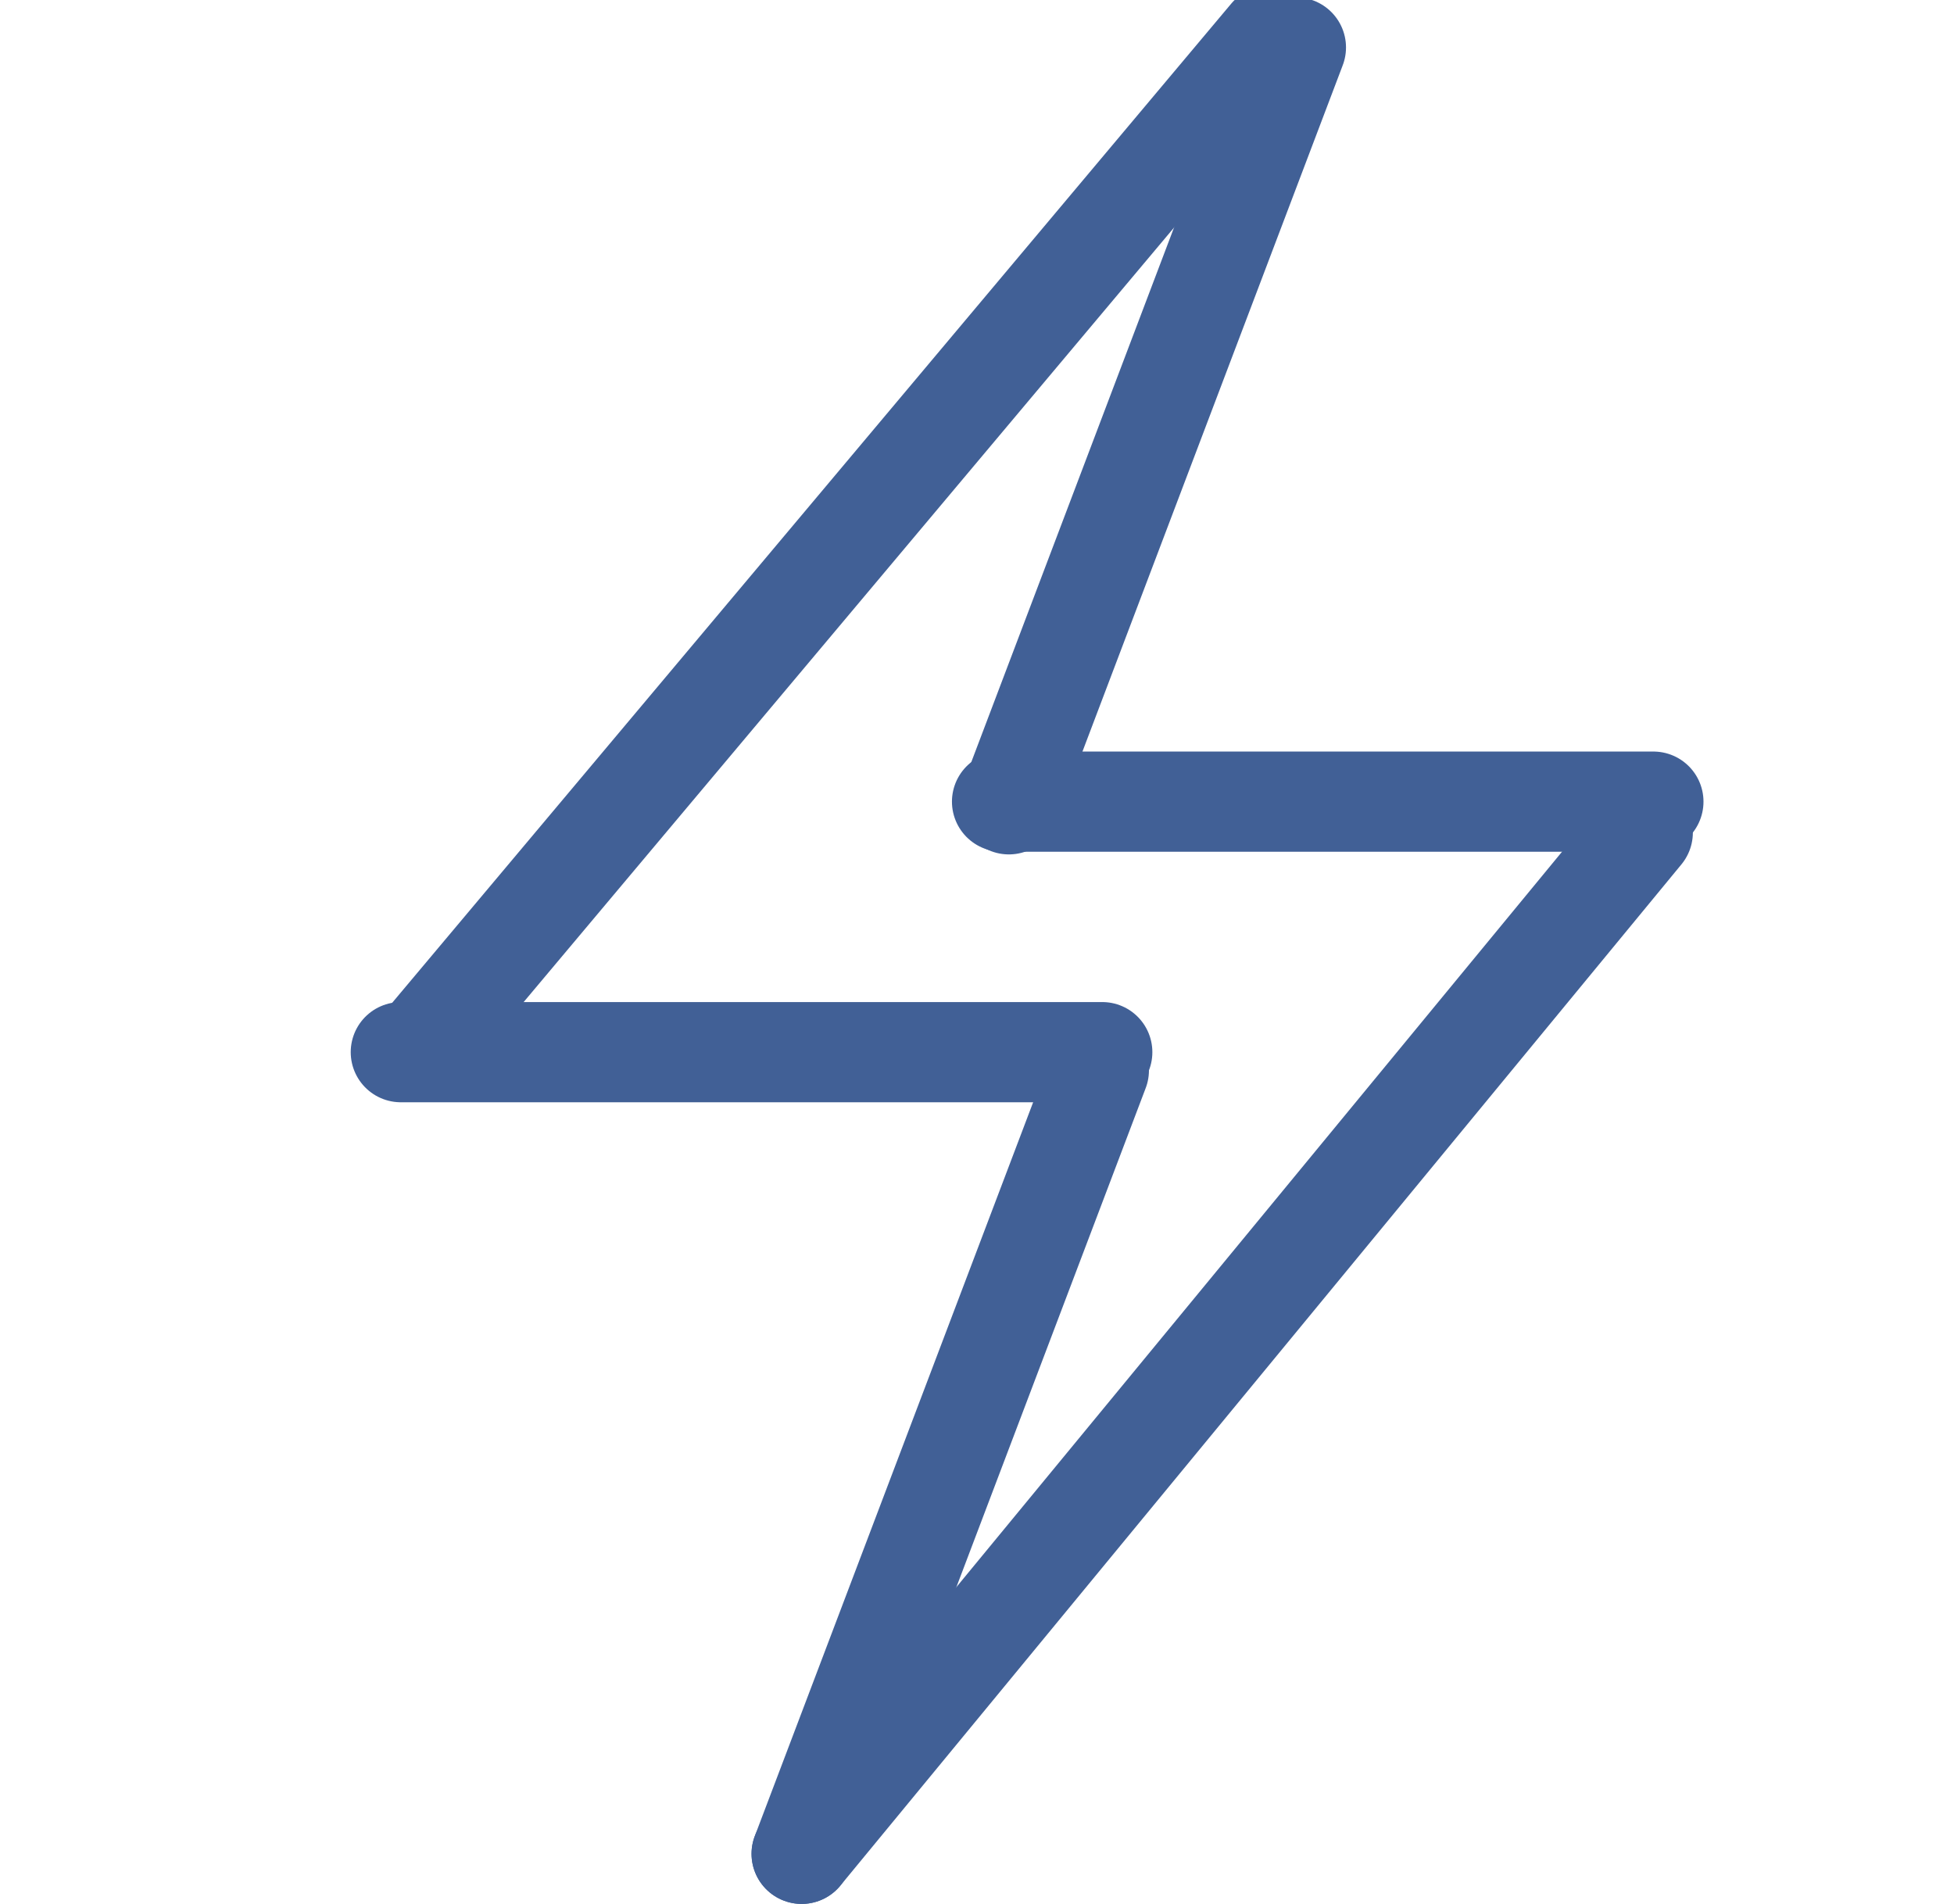 <?xml version="1.0" encoding="UTF-8"?> <svg xmlns="http://www.w3.org/2000/svg" width="39" height="38" viewBox="0 0 39 38" fill="none"> <g clip-path="url(#clip0_258_343)"> <line x1="25.34" y1="0.716" x2="8.409" y2="20.877" stroke="#416096" stroke-width="2" stroke-linecap="round"></line> <path d="M25.865 0.947L20.136 16.053" stroke="#416096" stroke-width="2" stroke-linecap="round"></path> <path d="M8 21H22" stroke="#416096" stroke-width="2" stroke-linecap="round" stroke-linejoin="round"></path> <path d="M20 16H33" stroke="#416096" stroke-width="2" stroke-linecap="round"></path> <path d="M21.932 21.362L16 37" stroke="#416096" stroke-width="2" stroke-linecap="round"></path> <path d="M32.788 16.616L16 37" stroke="#416096" stroke-width="2" stroke-linecap="round"></path> </g> <defs> <clipPath id="clip0_258_343"> <rect width="39" height="38" fill="white"></rect> </clipPath> </defs> </svg> 